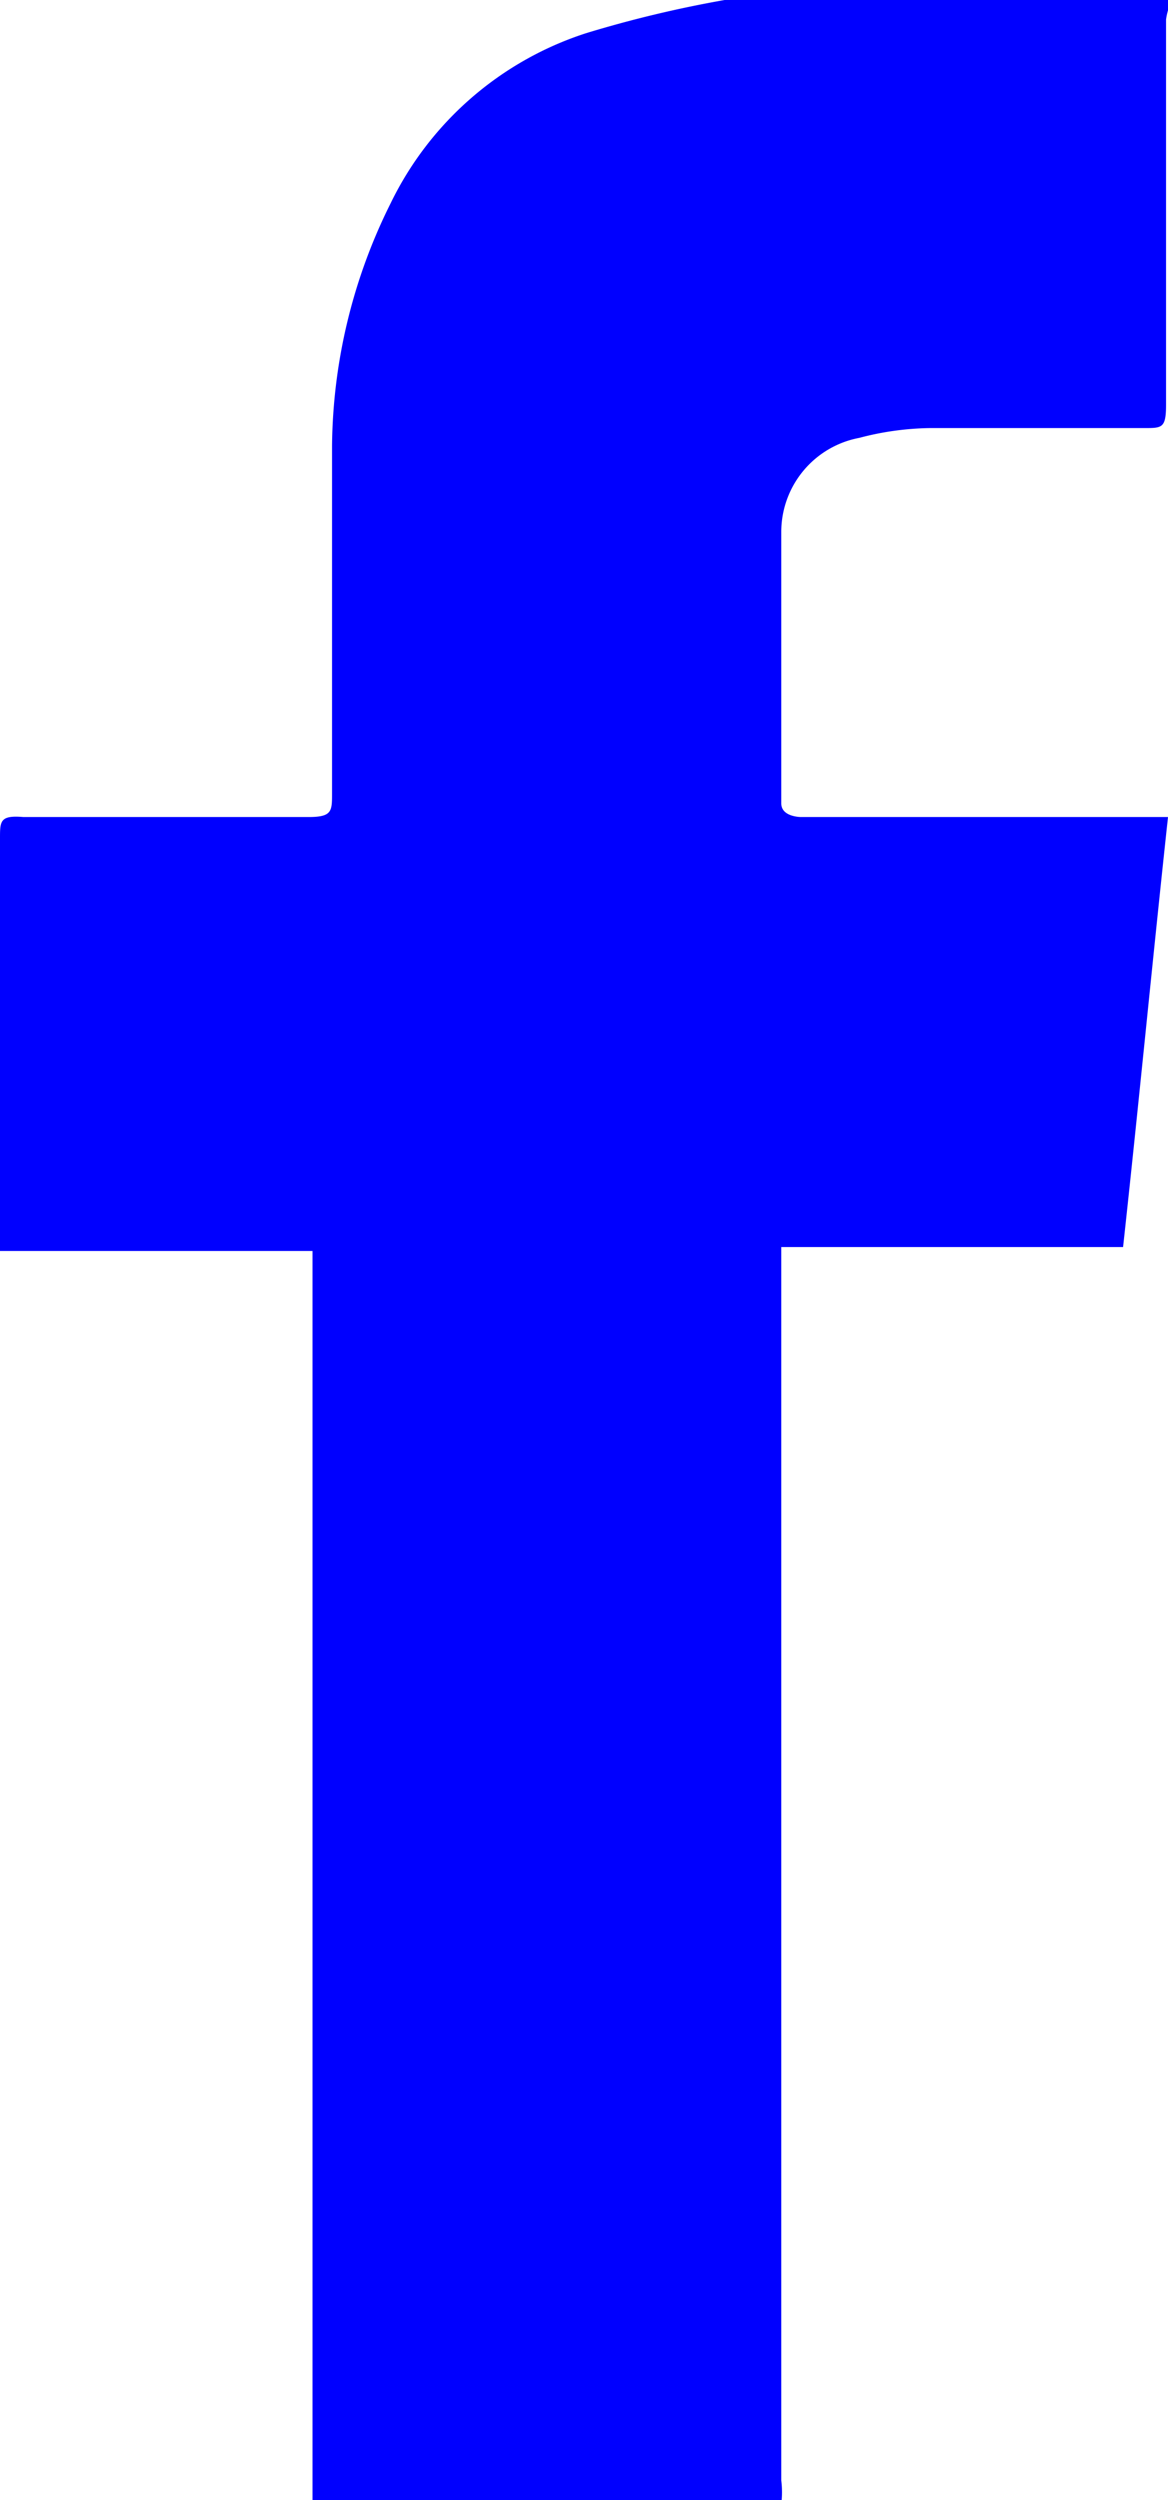 <svg xmlns="http://www.w3.org/2000/svg" viewBox="0 0 5.98 12.79"><defs><style>.cls-1{fill:blue;}</style></defs><title>soc-fb</title><g id="Layer_2" data-name="Layer 2"><g id="Layer_1-2" data-name="Layer 1"><path class="cls-1" d="M4.1,4.18s-.1,0-.1-.07c0-.47,0-.93,0-1.39a.49.49,0,0,1,.4-.48,1.49,1.49,0,0,1,.36-.05H5.86c.09,0,.11,0,.11-.12V.1A.34.34,0,0,1,6,0H3.71A6,6,0,0,0,3,.17a1.69,1.69,0,0,0-1,.87,2.83,2.83,0,0,0-.3,1.24c0,.59,0,1.18,0,1.78,0,.09,0,.12-.12.12H.12C0,4.17,0,4.2,0,4.29v2s0,.07,0,.11H1.6v6.41H4a.49.49,0,0,0,0-.12V6.38H5.75c.08-.73.15-1.46.23-2.2H4.1Z"/></g></g></svg>